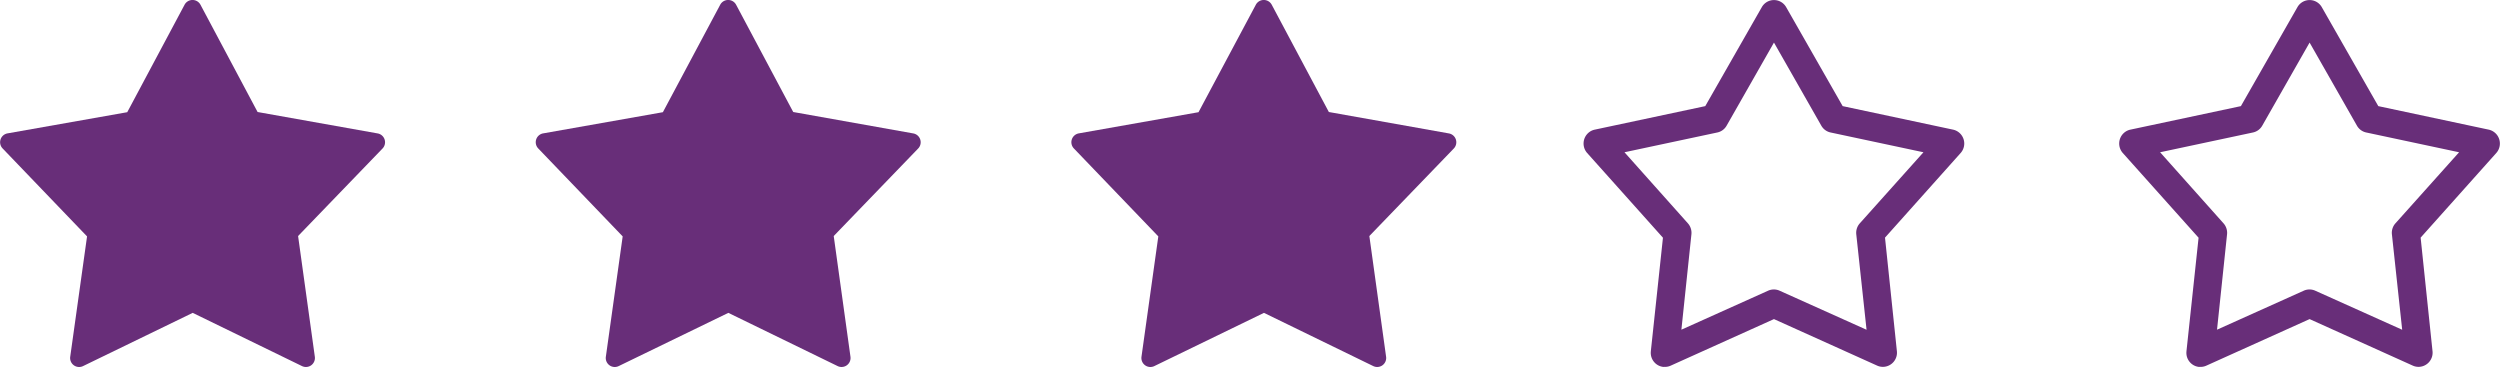 <svg xmlns="http://www.w3.org/2000/svg" width="107.35" height="15.76" viewBox="0 0 107.35 15.76"><g transform="translate(-5418 275)"><g transform="translate(5418 -275)"><path d="M11.049,11.835l5.153.919a.386.386,0,0,1,.21.649L12.787,17.16l.719,5.184a.386.386,0,0,1-.552.4L8.262,20.459,3.553,22.745a.386.386,0,0,1-.551-.4l.723-5.169L.1,13.4a.386.386,0,0,1,.211-.648l5.14-.909L7.913,7.228a.387.387,0,0,1,.682,0l2.453,4.607Z" transform="translate(0.013 -7.025)" fill="#682e79" fill-rule="evenodd"/></g><g transform="translate(5441 -275)"><path d="M11.049,11.835l5.153.919a.386.386,0,0,1,.21.649L12.787,17.16l.719,5.184a.386.386,0,0,1-.552.4L8.262,20.459,3.553,22.745a.386.386,0,0,1-.551-.4l.723-5.169L.1,13.4a.386.386,0,0,1,.211-.648l5.14-.909L7.913,7.228a.387.387,0,0,1,.682,0l2.453,4.607Z" transform="translate(0.013 -7.025)" fill="#682e79" fill-rule="evenodd"/></g><g transform="translate(5464 -275)"><path d="M11.049,11.835l5.153.919a.386.386,0,0,1,.21.649L12.787,17.16l.719,5.184a.386.386,0,0,1-.552.4L8.262,20.459,3.553,22.745a.386.386,0,0,1-.551-.4l.723-5.169L.1,13.4a.386.386,0,0,1,.211-.648l5.14-.909L7.913,7.228a.387.387,0,0,1,.682,0l2.453,4.607Z" transform="translate(0.013 -7.025)" fill="#682e79" fill-rule="evenodd"/></g><g transform="translate(5509 -275)"><path d="M72.514,87.753a.607.607,0,0,1-.552-.657v-.01l.521-4.882-3.255-3.639a.613.613,0,0,1,.048-.86.6.6,0,0,1,.273-.141L74.3,76.553,76.73,72.3a.6.6,0,0,1,.826-.218.607.607,0,0,1,.216.218L80.2,76.553l4.747,1.011a.611.611,0,0,1,.321,1L82.018,82.2l.511,4.882a.608.608,0,0,1-.543.664.6.6,0,0,1-.3-.048l-4.436-2-4.436,2a.6.6,0,0,1-.3.05Zm.761-1.6L77,84.478a.6.6,0,0,1,.491,0l3.735,1.678-.441-4.094a.612.612,0,0,1,.15-.475l2.734-3.053-3.986-.849a.6.6,0,0,1-.4-.293l-2.033-3.568-2.033,3.568a.6.6,0,0,1-.4.293l-3.986.849,2.724,3.053a.613.613,0,0,1,.15.475Z" transform="translate(-69.076 -71.996)" fill="#682e79"/></g><g transform="translate(5486 -275)"><path d="M72.514,87.753a.607.607,0,0,1-.552-.657v-.01l.521-4.882-3.255-3.639a.613.613,0,0,1,.048-.86.6.6,0,0,1,.273-.141L74.3,76.553,76.73,72.3a.6.6,0,0,1,.826-.218.607.607,0,0,1,.216.218L80.2,76.553l4.747,1.011a.611.611,0,0,1,.321,1L82.018,82.2l.511,4.882a.608.608,0,0,1-.543.664.6.6,0,0,1-.3-.048l-4.436-2-4.436,2a.6.6,0,0,1-.3.05Zm.761-1.6L77,84.478a.6.6,0,0,1,.491,0l3.735,1.678-.441-4.094a.612.612,0,0,1,.15-.475l2.734-3.053-3.986-.849a.6.6,0,0,1-.4-.293l-2.033-3.568-2.033,3.568a.6.6,0,0,1-.4.293l-3.986.849,2.724,3.053a.613.613,0,0,1,.15.475Z" transform="translate(-69.076 -71.996)" fill="#682e79"/></g></g></svg>